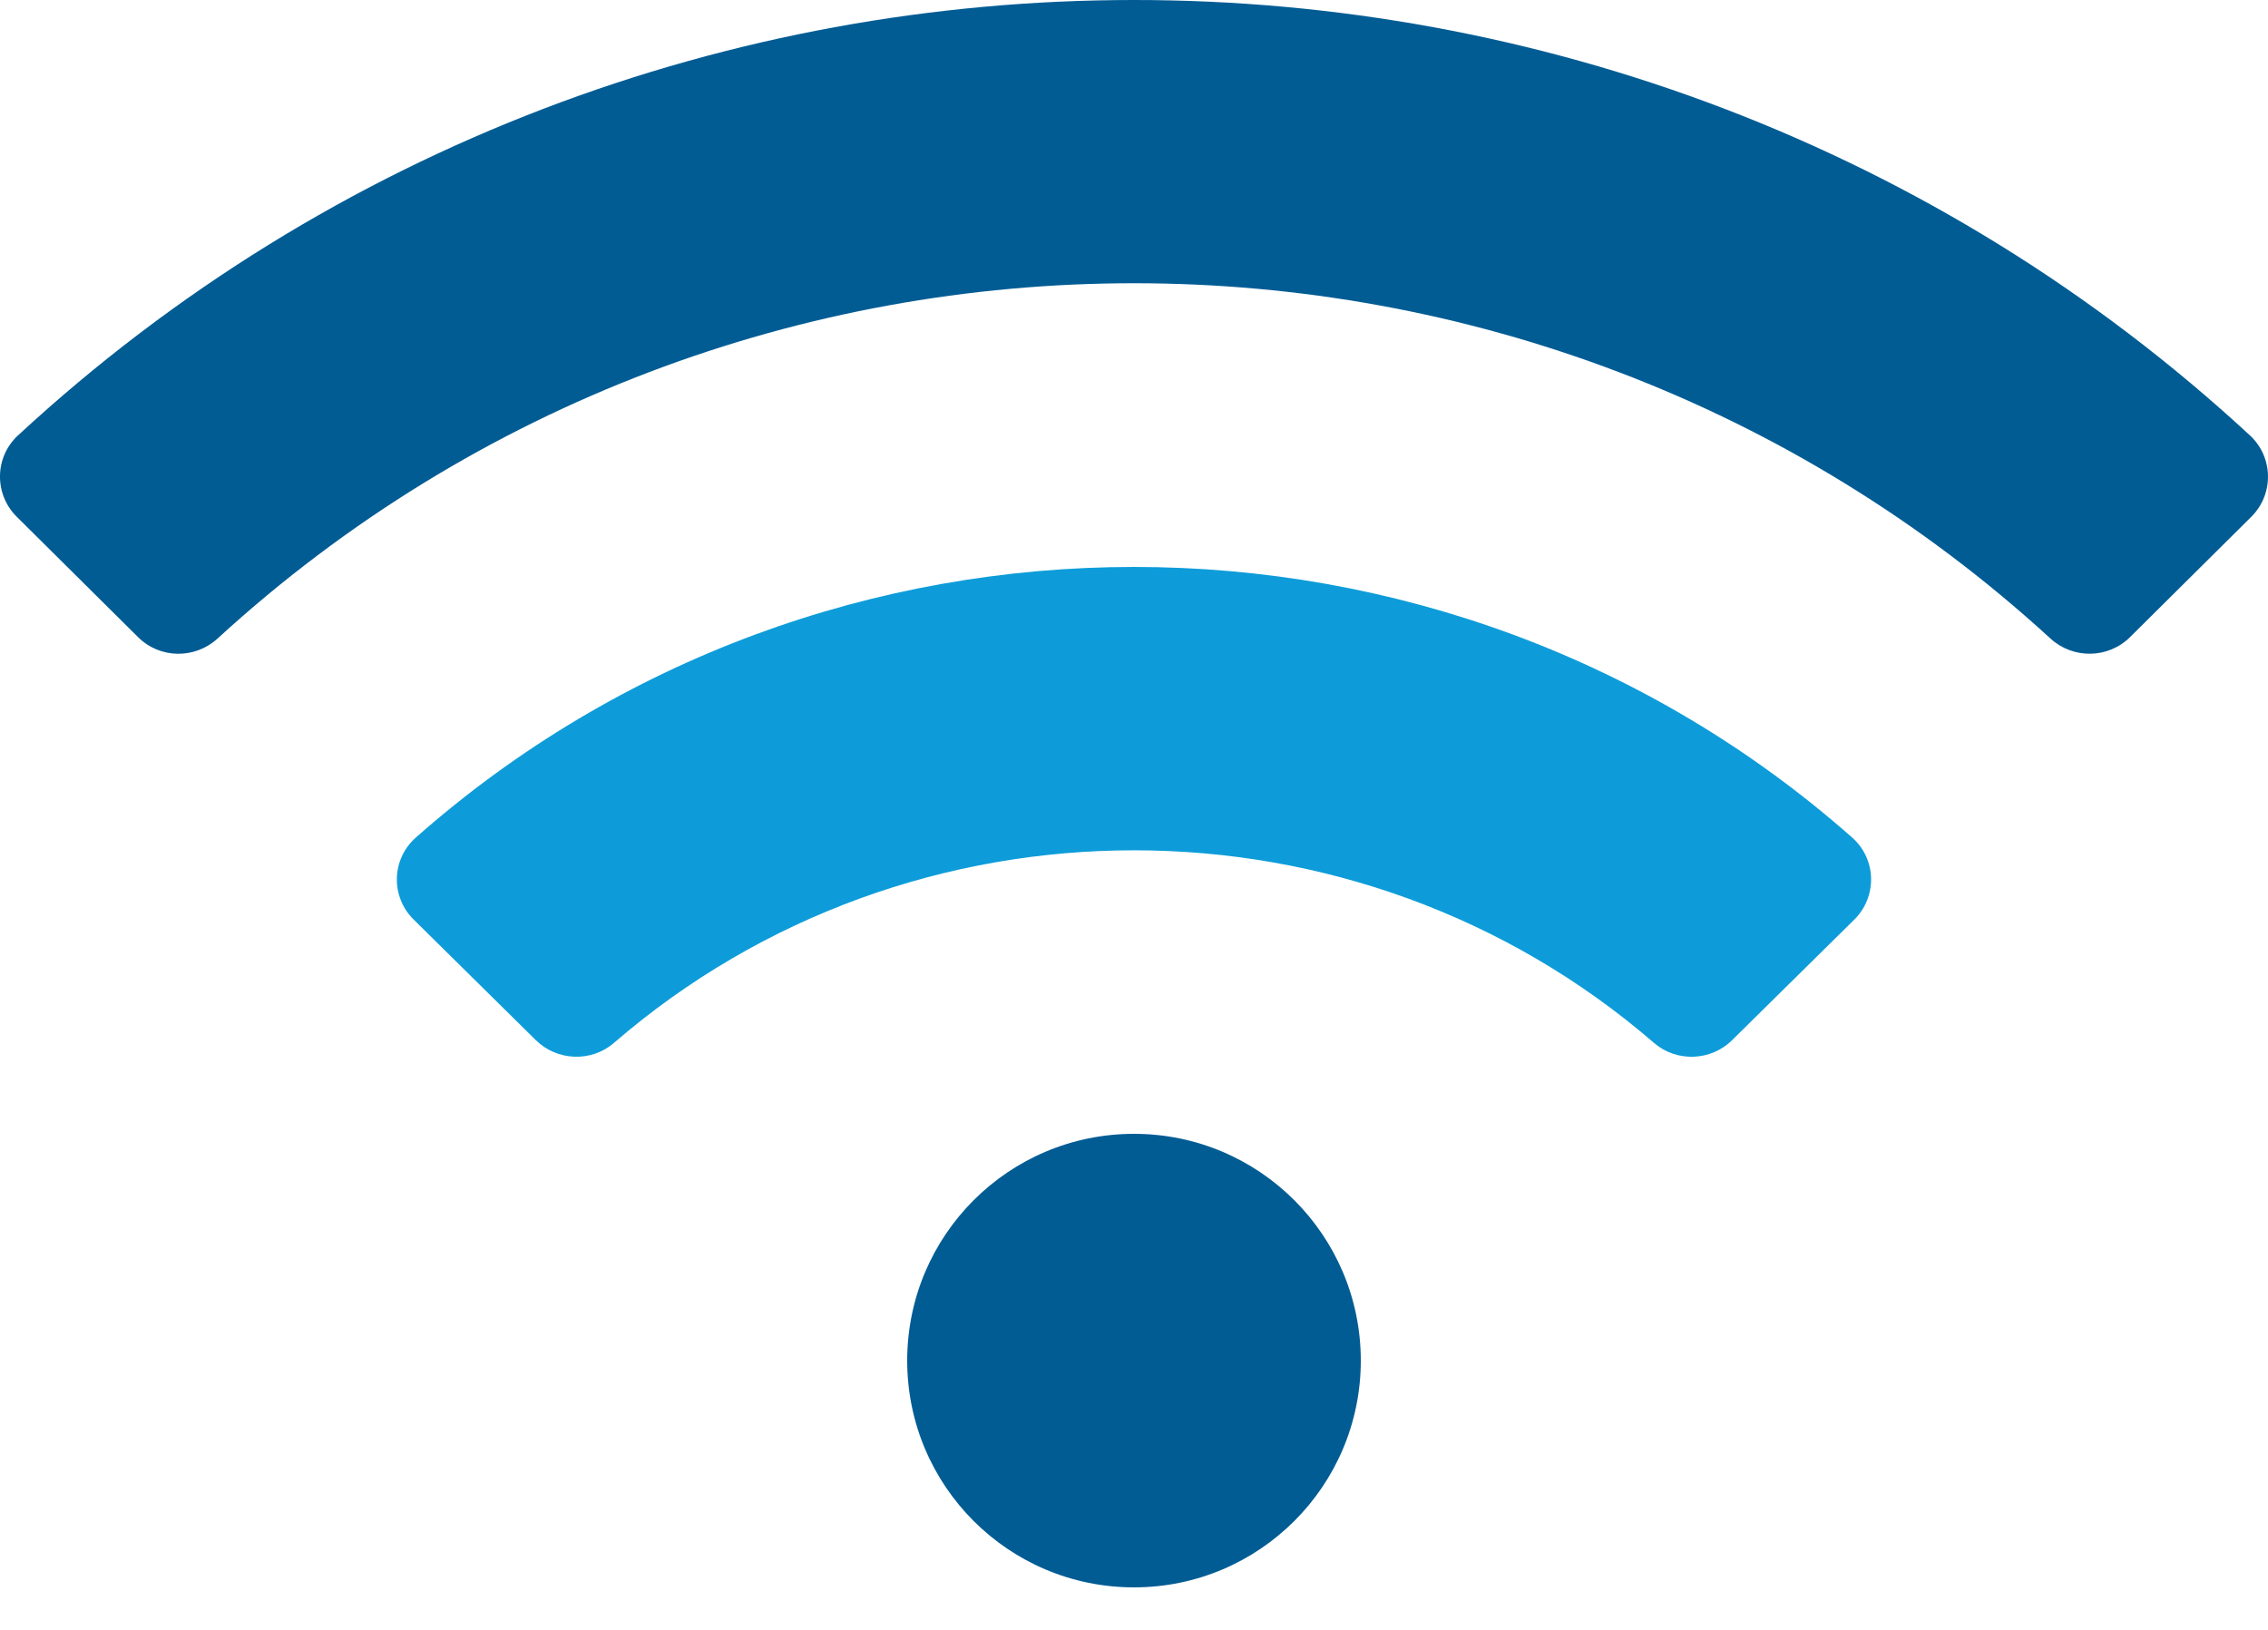 <svg width="32" height="23" viewBox="0 0 32 23" fill="none" xmlns="http://www.w3.org/2000/svg">
<path d="M26.134 11.82C20.37 6.724 11.623 6.73 5.866 11.82C5.521 12.126 5.51 12.655 5.838 12.978L7.56 14.678C7.86 14.973 8.343 14.993 8.662 14.717C12.86 11.089 19.149 11.097 23.337 14.717C23.657 14.993 24.14 14.974 24.439 14.678L26.162 12.978C26.489 12.655 26.478 12.125 26.134 11.82Z" fill="#0D9CD9"/>
<path d="M31.745 6.144C22.887 -2.05 9.109 -2.046 0.254 6.144C-0.079 6.452 -0.085 6.974 0.237 7.293L1.949 8.992C2.256 9.297 2.75 9.303 3.069 9.011C10.365 2.326 21.634 2.325 28.931 9.011C29.25 9.303 29.744 9.296 30.052 8.992L31.764 7.293C32.085 6.974 32.078 6.452 31.745 6.144Z" fill="#015C94"/>
<path d="M16 16C14.232 16 12.8 17.433 12.8 19.2C12.8 20.968 14.232 22.4 16 22.4C17.767 22.4 19.2 20.968 19.2 19.2C19.2 17.433 17.767 16 16 16Z" fill="#015C94"/>
</svg>
